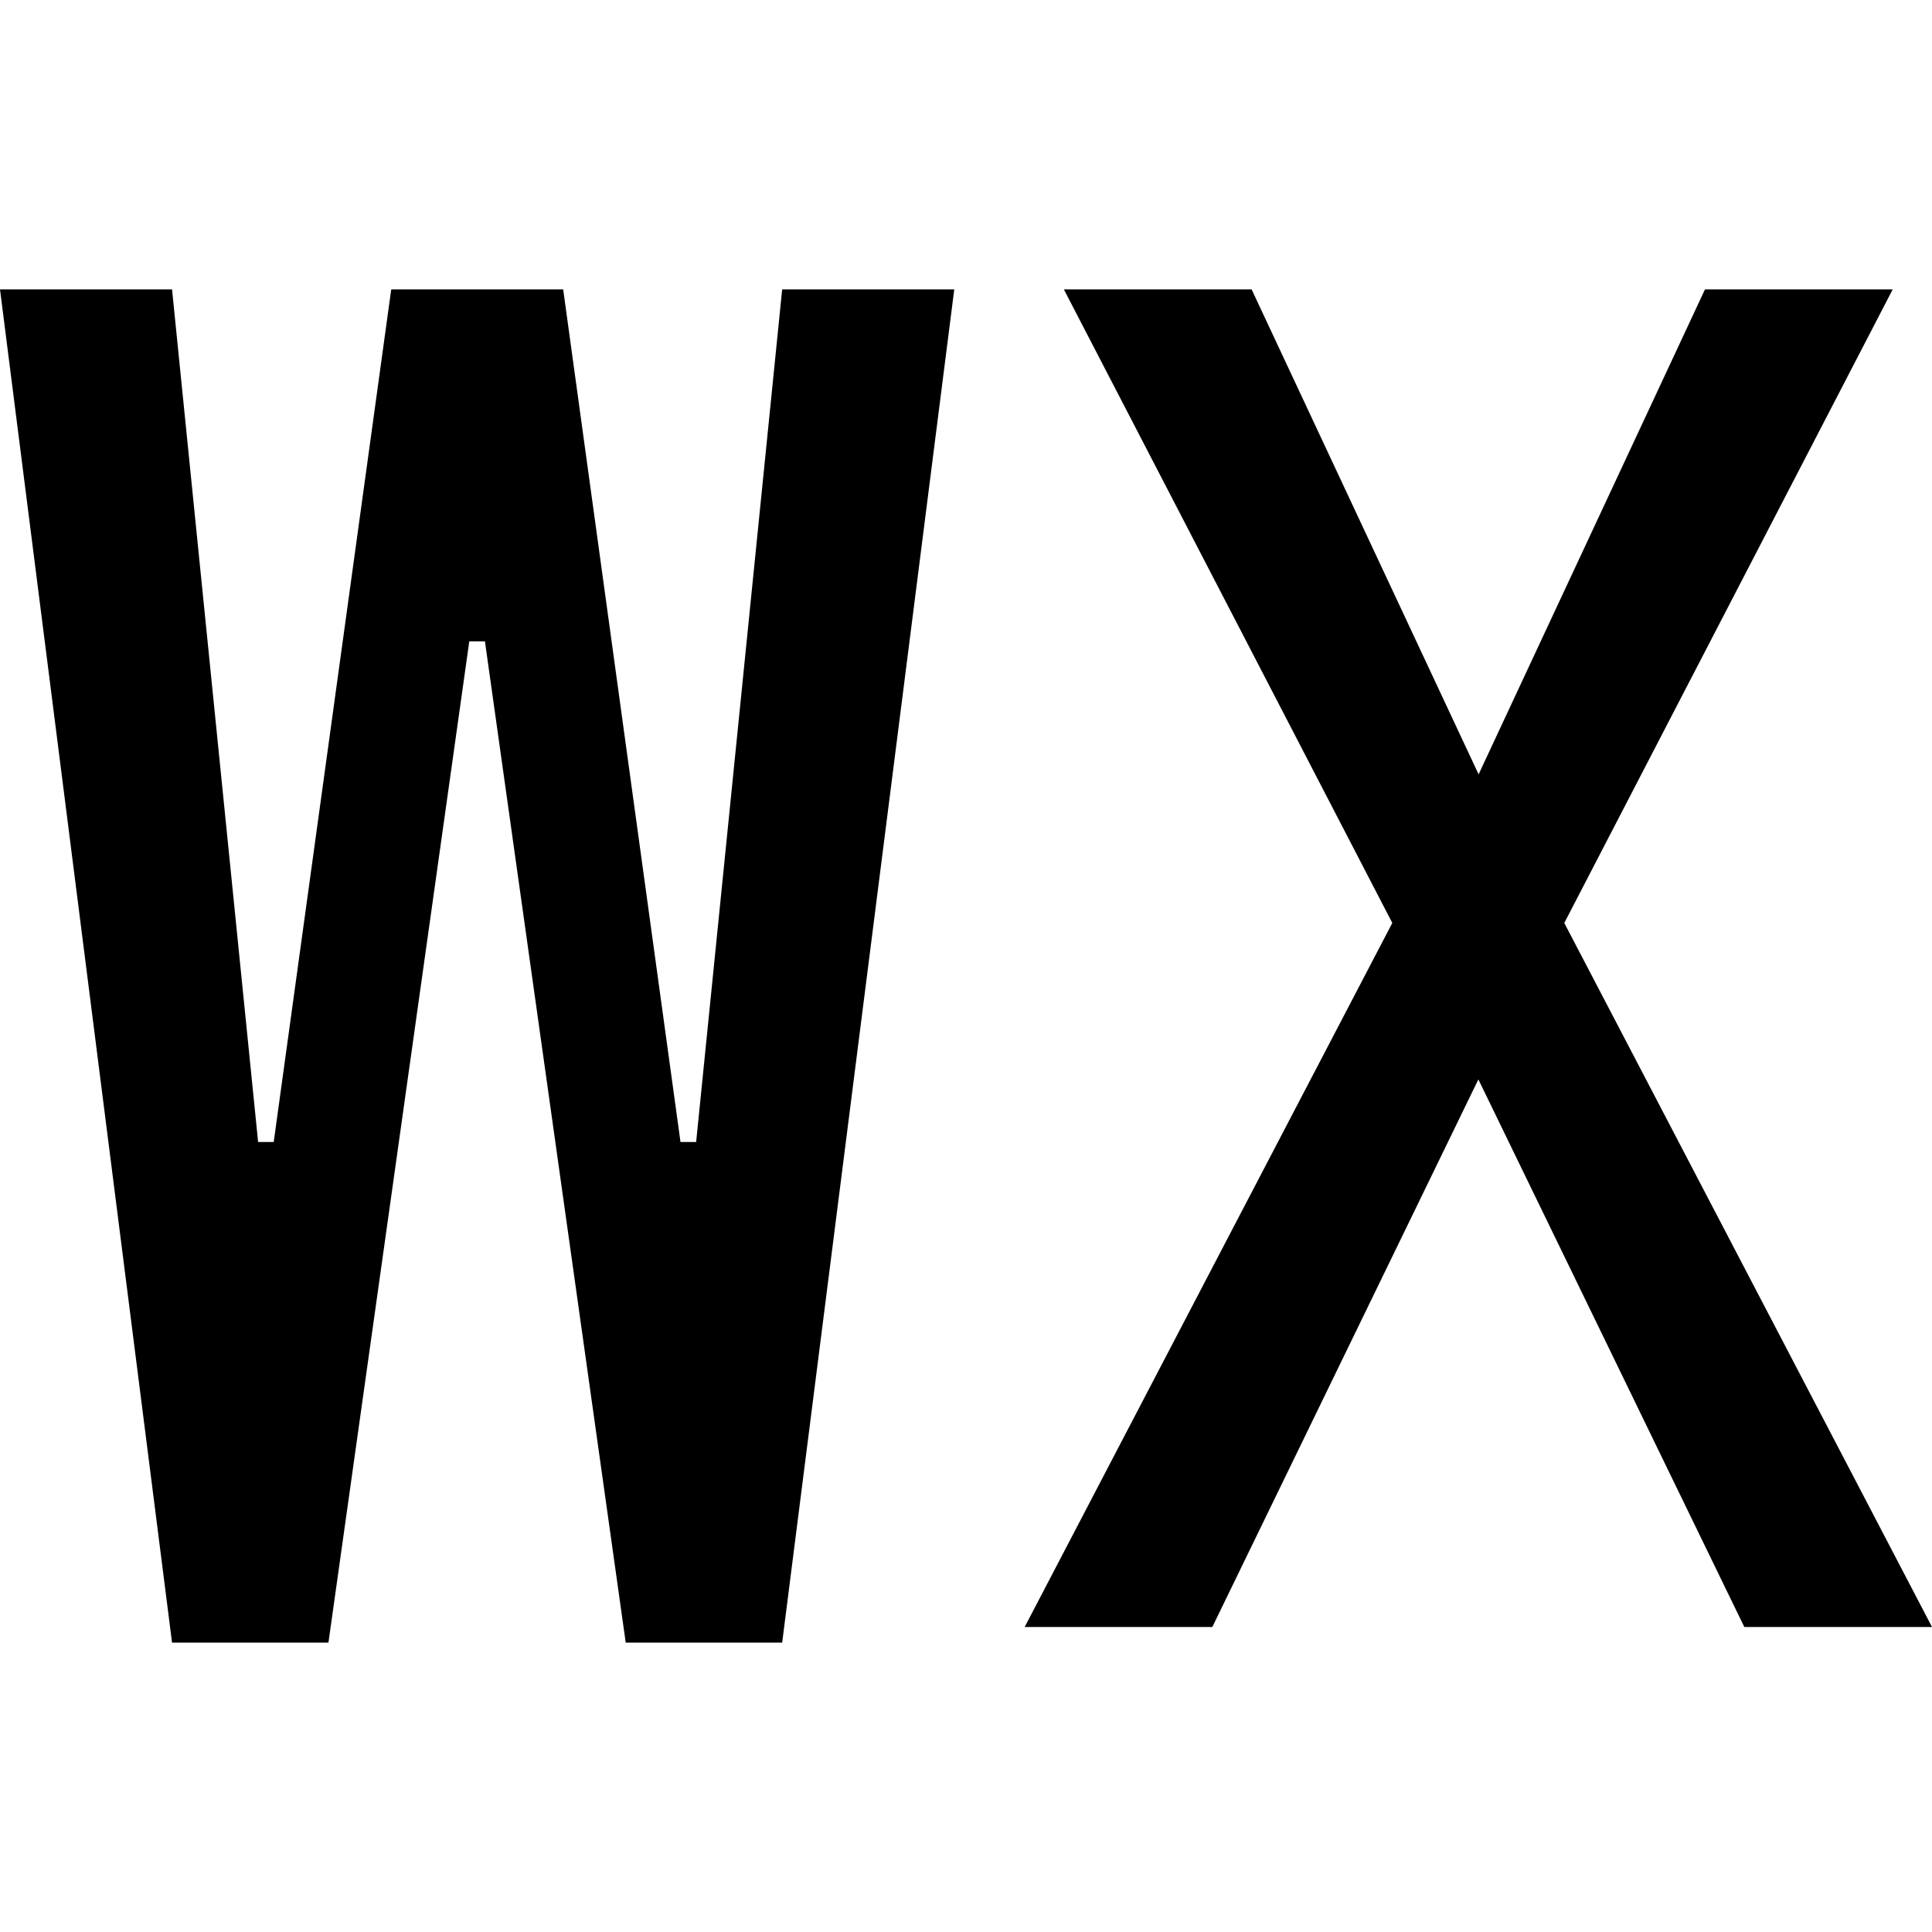 <svg id="图层_1" data-name="图层 1" xmlns="http://www.w3.org/2000/svg" viewBox="0 0 400 400"><path d="M197.57,59.91,161.94,340.09H129.55L100.4,132.79H97.16L68,340.09H35.62L0,59.91H35.62L53.44,236.44h3.23L81,59.91H116.6l24.29,176.53h3.24L161.94,59.91Z"/><path d="M400,336.85H361.14L306.08,223.48,251,336.85H212.15l76.11-145.76-68-131.18h38.87l47,100.41L353,59.91h38.87l-68,131.18Z"/></svg>